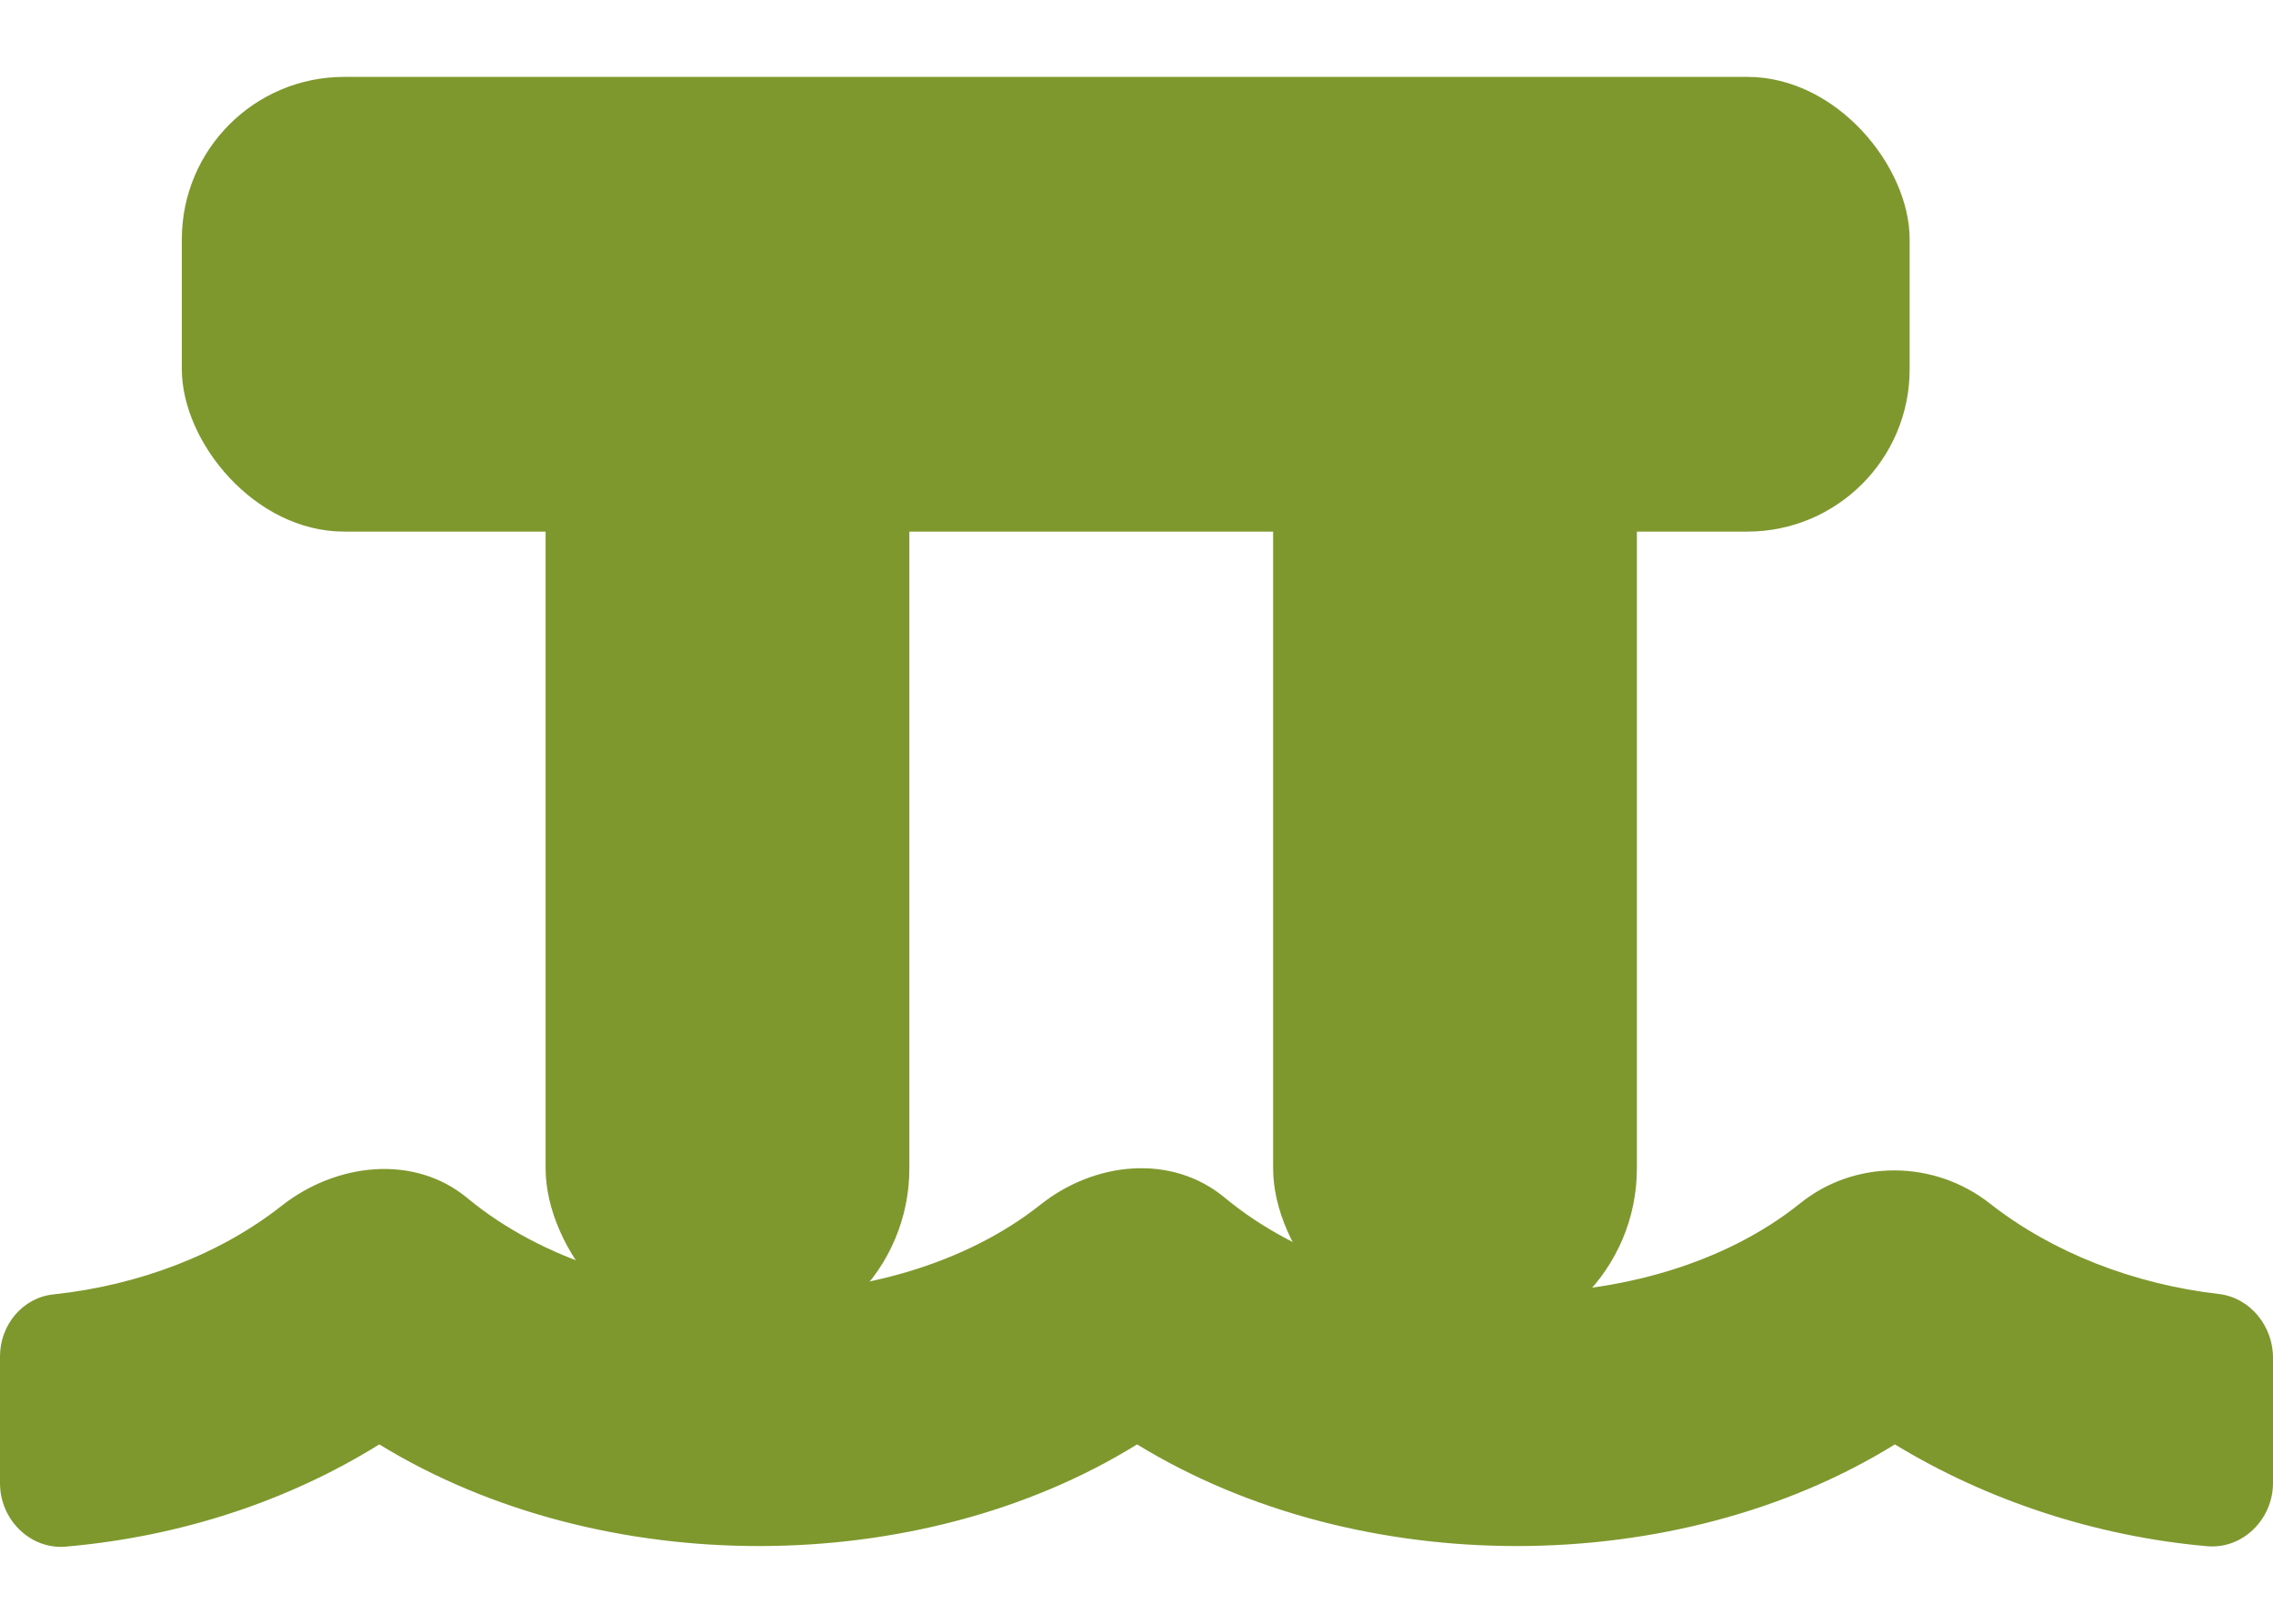 <svg width="28" height="20" viewBox="0 0 28 20" fill="none" xmlns="http://www.w3.org/2000/svg">
<path d="M27.329 15.938C26.284 15.817 25.282 15.428 24.514 14.825C23.828 14.285 22.851 14.275 22.171 14.825C20.328 16.303 16.959 16.303 15.087 14.752C14.43 14.207 13.482 14.309 12.816 14.839C10.969 16.303 7.619 16.298 5.757 14.757C5.1 14.212 4.138 14.324 3.467 14.854C2.713 15.447 1.716 15.831 0.661 15.943C0.277 15.982 0 16.322 0 16.706V18.272C0 18.714 0.37 19.089 0.812 19.05C2.212 18.928 3.539 18.496 4.672 17.791C7.419 19.473 11.333 19.448 14.007 17.791C16.754 19.473 20.668 19.448 23.342 17.791C24.475 18.481 25.817 18.924 27.188 19.045C27.63 19.084 28 18.709 28 18.267V16.731C28.005 16.342 27.723 15.982 27.329 15.938Z" fill="#7F982E"/>
<rect x="2.24" y="0.947" width="21.284" height="5.601" rx="2" fill="#7F982E"/>
<rect x="6.721" y="4.308" width="4.481" height="12.322" rx="2.24" fill="#7F982E"/>
<rect x="15.683" y="4.308" width="4.481" height="12.322" rx="2.24" fill="#7F982E"/>
</svg>
